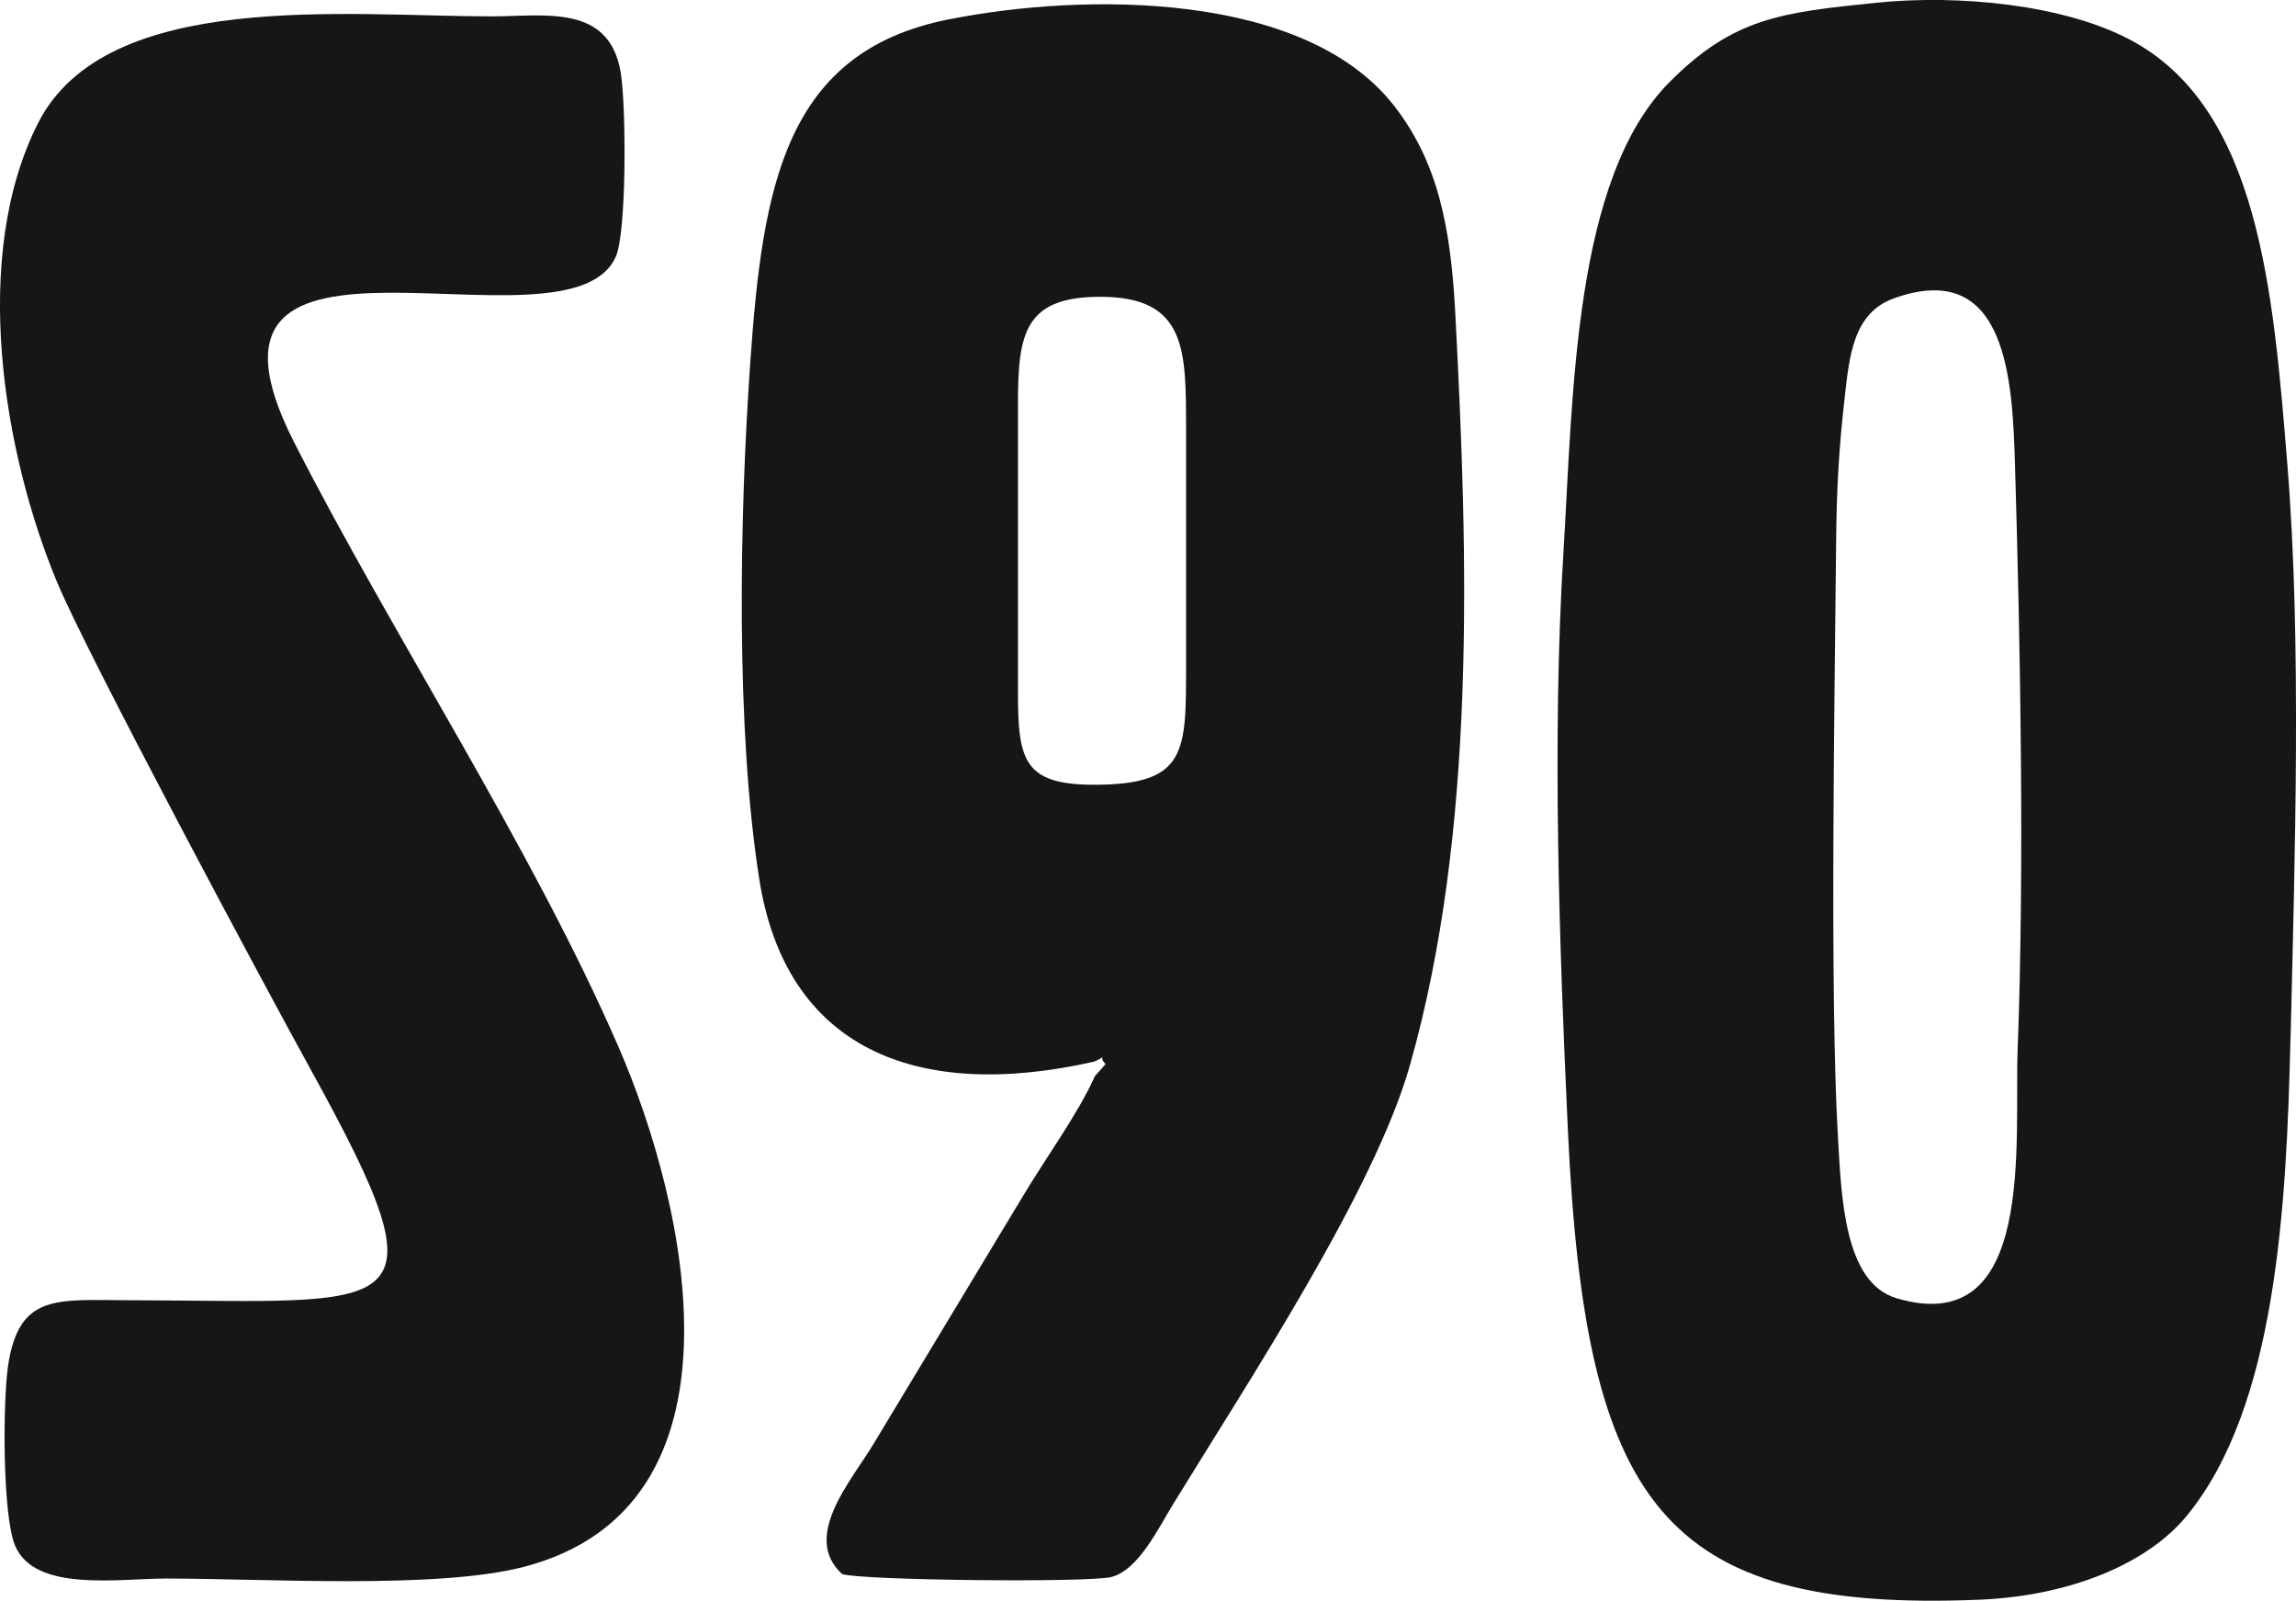 <?xml version="1.0" encoding="UTF-8"?> <!-- Creator: CorelDRAW --> <svg xmlns="http://www.w3.org/2000/svg" xmlns:xlink="http://www.w3.org/1999/xlink" xmlns:xodm="http://www.corel.com/coreldraw/odm/2003" xml:space="preserve" width="71.724mm" height="50mm" style="shape-rendering:geometricPrecision; text-rendering:geometricPrecision; image-rendering:optimizeQuality; fill-rule:evenodd; clip-rule:evenodd" viewBox="0 0 315.52 219.96"> <defs> <style type="text/css"> <![CDATA[ .fil0 {fill:#161618} ]]> </style> </defs> <g id="Layer_x0020_1">  <g id="_105553217758336"> <path class="fil0" d="M260.22 41.01c15.76,-5.69 16.35,11.68 16.69,22.99 0.75,25.15 1.3,55.28 0.36,80.27 -0.47,12.69 2.56,39.79 -16.63,34.12 -7.25,-2.14 -7.59,-14.01 -8.07,-22.26 -1.13,-19.34 -0.44,-60.94 -0.24,-81.97 0.07,-7.11 0.38,-12.52 1.16,-19.43 0.65,-5.82 1.19,-11.72 6.74,-13.72zm54.56 101.57c0.58,-24.38 1.53,-54.54 -0.43,-78.6 -1.95,-23.95 -3.88,-49.23 -21.74,-58.58 -9.05,-4.74 -23.29,-6.18 -34.69,-5.03 -13.15,1.34 -19.7,2.07 -28.5,10.92 -13.19,13.27 -13.23,42.85 -14.58,64.81 -1.56,25.42 -0.56,53.79 0.62,79.14 2.39,51.27 12.82,66.35 56.53,64.57 12.32,-0.5 23.05,-4.86 28.53,-11.54 12.32,-14.99 13.7,-42.55 14.25,-65.7z"></path> <path class="fil0" d="M139.89 55.58c0,-9.66 0.82,-14.8 11.32,-14.8 11.88,0 11.78,7.33 11.78,18.18l0 32.1c0,12.18 0.25,16.77 -12.62,16.77 -9.61,0 -10.48,-3.31 -10.48,-12.55l0 -39.7zm10.5 90.28c2.2,-0.94 0.31,-0.83 1.54,0.35l-1.49 1.69c-2.17,4.97 -6.93,11.49 -10.07,16.79l-20.34 33.73c-2.98,4.98 -9.94,12.72 -4.3,17.87 2.71,0.86 33.72,1.2 36.98,0.4 3.7,-0.91 6.48,-6.71 8.51,-10.02 10.34,-16.88 27.66,-43.07 32.55,-60.35 9.09,-32.14 8.02,-69.37 6.21,-103.43 -0.62,-11.68 -2.38,-20.69 -8.47,-28.44 -12.29,-15.65 -42.38,-15.51 -61.18,-11.78 -22.5,4.46 -25.53,22.99 -27.22,47.02 -1.51,21.44 -2.02,50.67 1.25,71.23 3.63,22.87 21.21,30.57 46.02,24.95z"></path> <path class="fil0" d="M84.61 35.31c1.54,-3.43 1.43,-20.87 0.69,-25.33 -1.57,-9.48 -10.43,-7.74 -17.71,-7.73 -19.88,0 -52.96,-3.83 -62.35,14.64 -9.35,18.39 -4.76,45.35 2.55,62.99 4.11,9.92 28.47,55.42 34.98,67.22 19.2,34.82 12.58,31.63 -25.02,31.56 -9.92,-0.02 -15.16,-0.99 -16.65,9.03 -0.72,4.86 -0.78,20.43 0.95,24.64 2.66,6.49 14.22,4.57 20.77,4.57 13.71,0 37.12,1.49 49.07,-1.58 31.98,-8.23 22.58,-49.68 13.07,-71.55 -11.92,-27.4 -31.05,-56.53 -44.54,-82.99 -18.11,-35.51 37.59,-10.81 44.18,-25.47z"></path> </g> </g> </svg> 